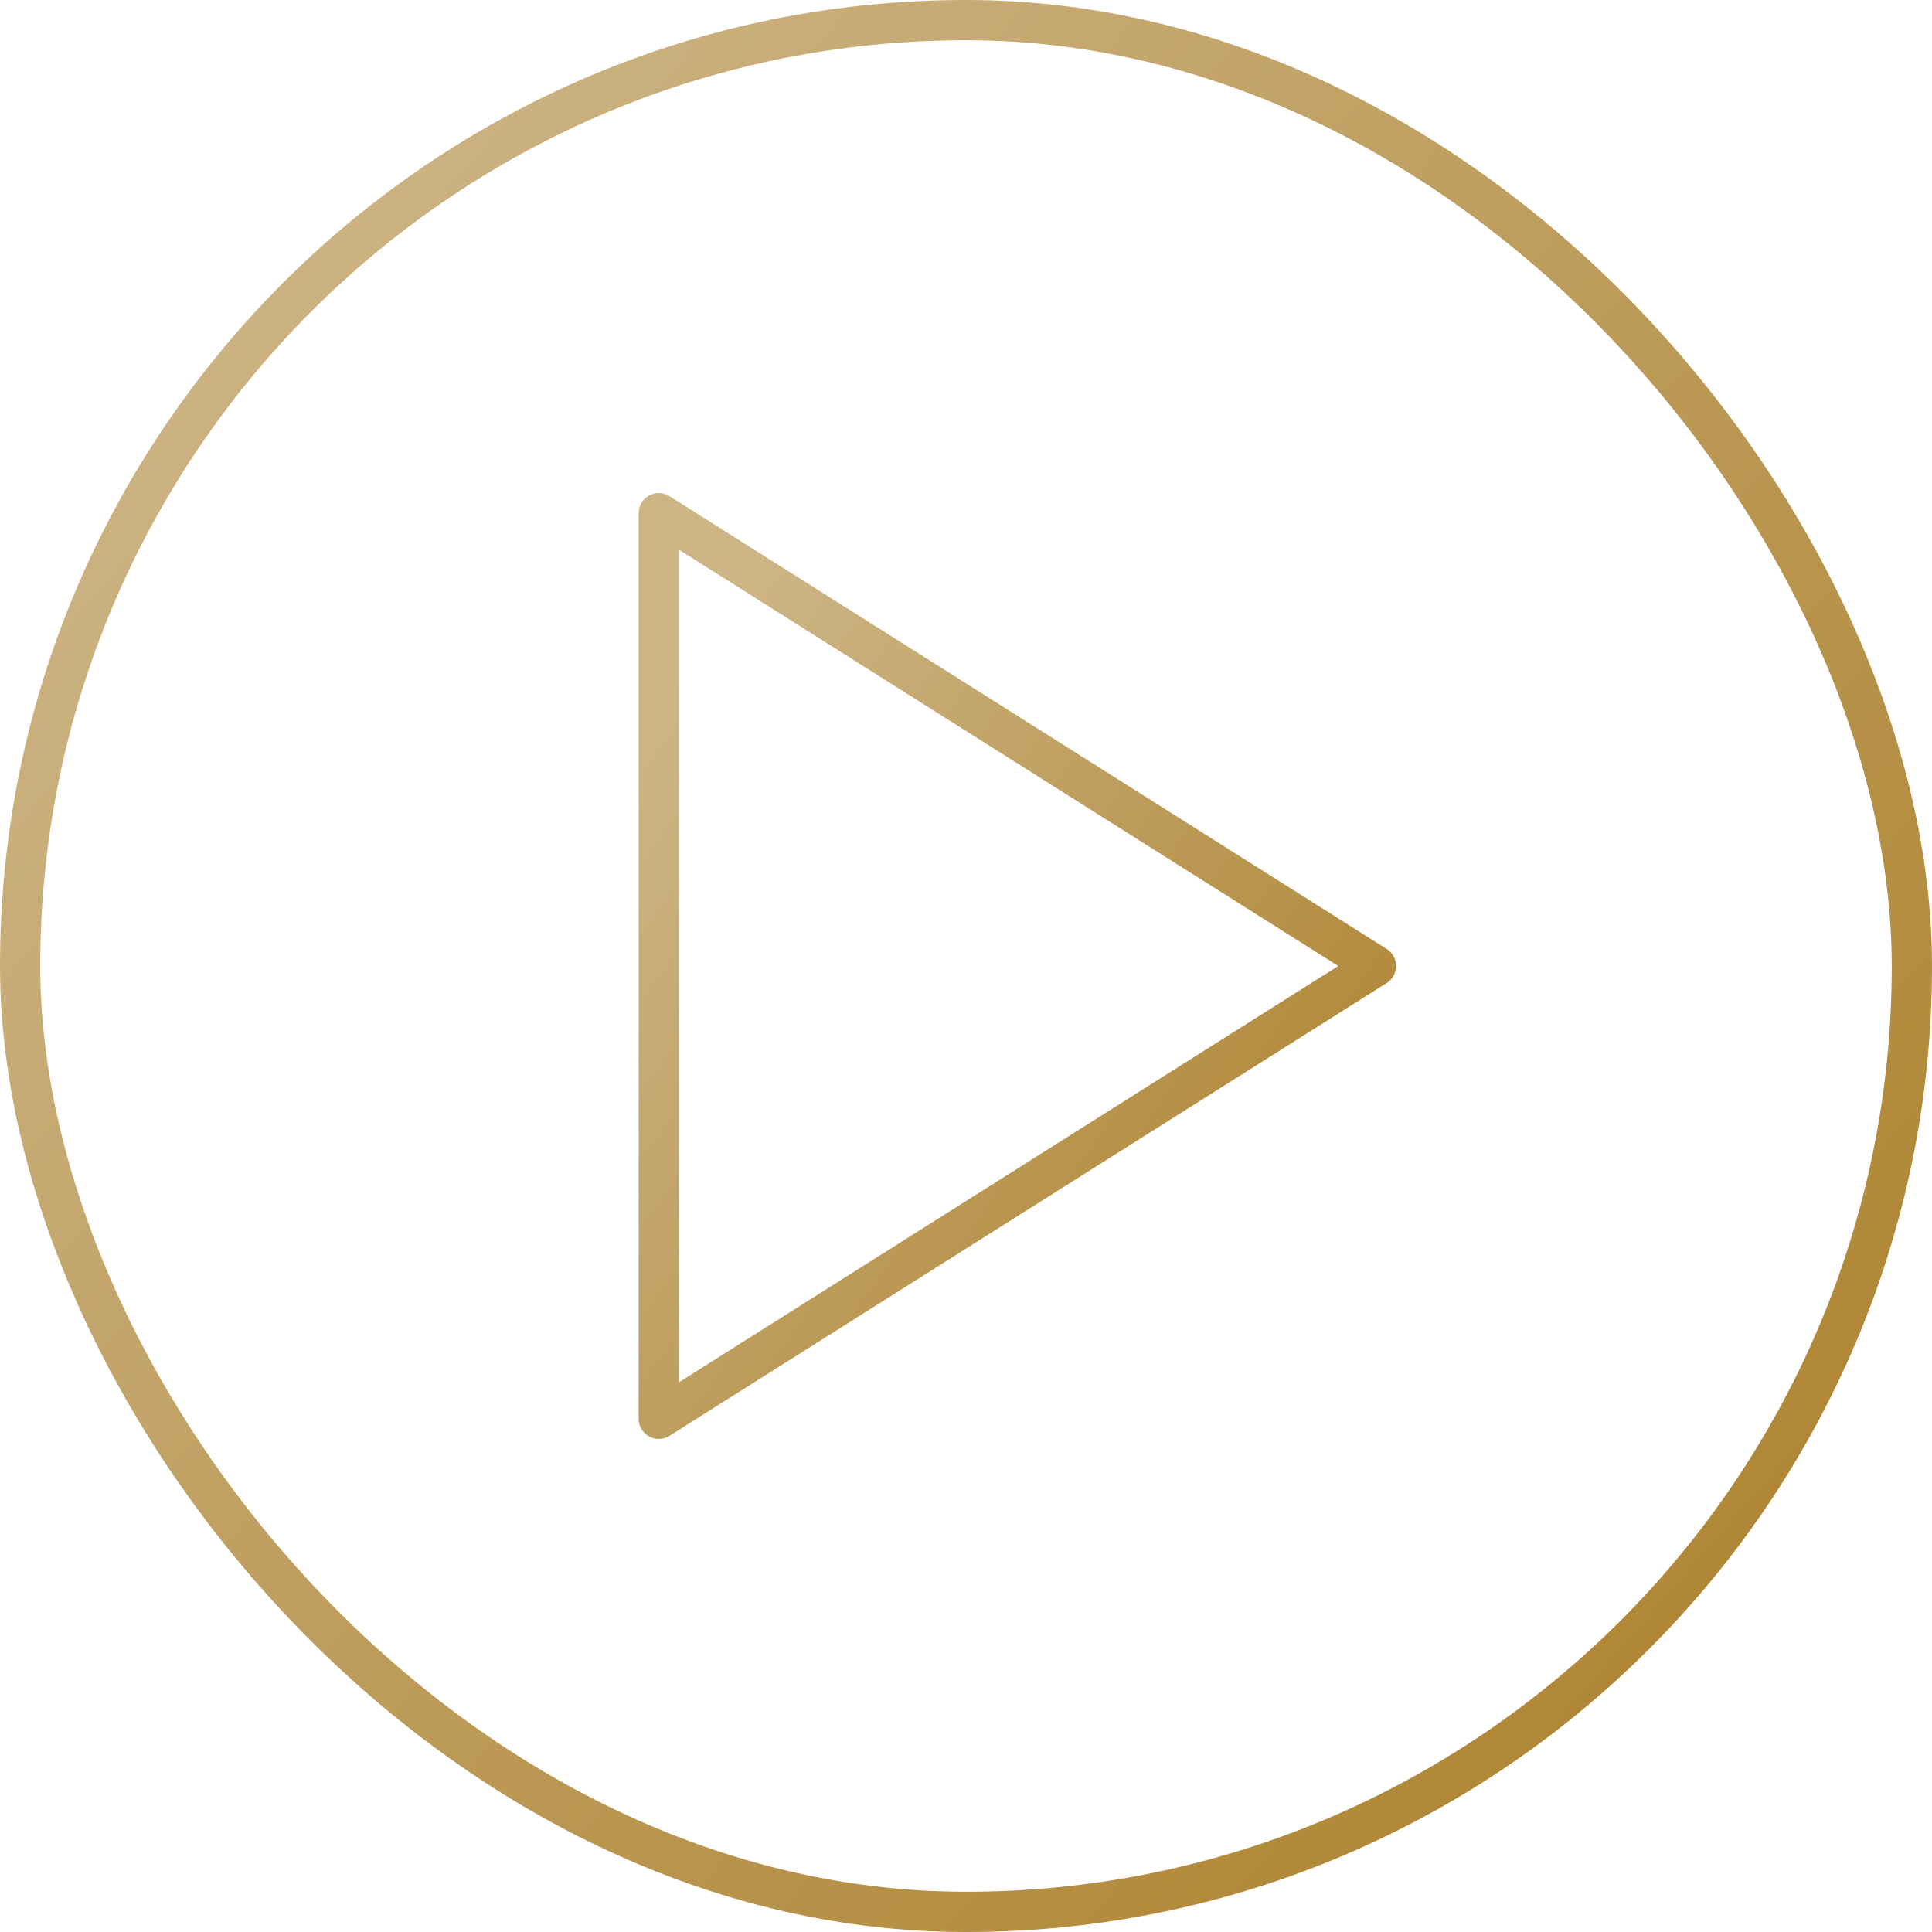 <?xml version="1.0" encoding="UTF-8"?> <svg xmlns="http://www.w3.org/2000/svg" width="48" height="48" viewBox="0 0 48 48" fill="none"><rect x="0.5" y="0.5" width="47" height="47" rx="23.5" stroke="url(#paint0_linear_1337_15803)"></rect><path d="M16.367 12.75L34.185 24L16.367 35.25V12.75Z" stroke="url(#paint1_linear_1337_15803)" stroke-linecap="round" stroke-linejoin="round"></path><defs><linearGradient id="paint0_linear_1337_15803" x1="-3.16298e-08" y1="9.969" x2="42.071" y2="46.529" gradientUnits="userSpaceOnUse"><stop stop-color="#CDB586"></stop><stop offset="1" stop-color="#AD832F"></stop></linearGradient><linearGradient id="paint1_linear_1337_15803" x1="16.367" y1="17.423" x2="34.968" y2="30.224" gradientUnits="userSpaceOnUse"><stop stop-color="#CDB586"></stop><stop offset="1" stop-color="#AD832F"></stop></linearGradient></defs></svg> 
